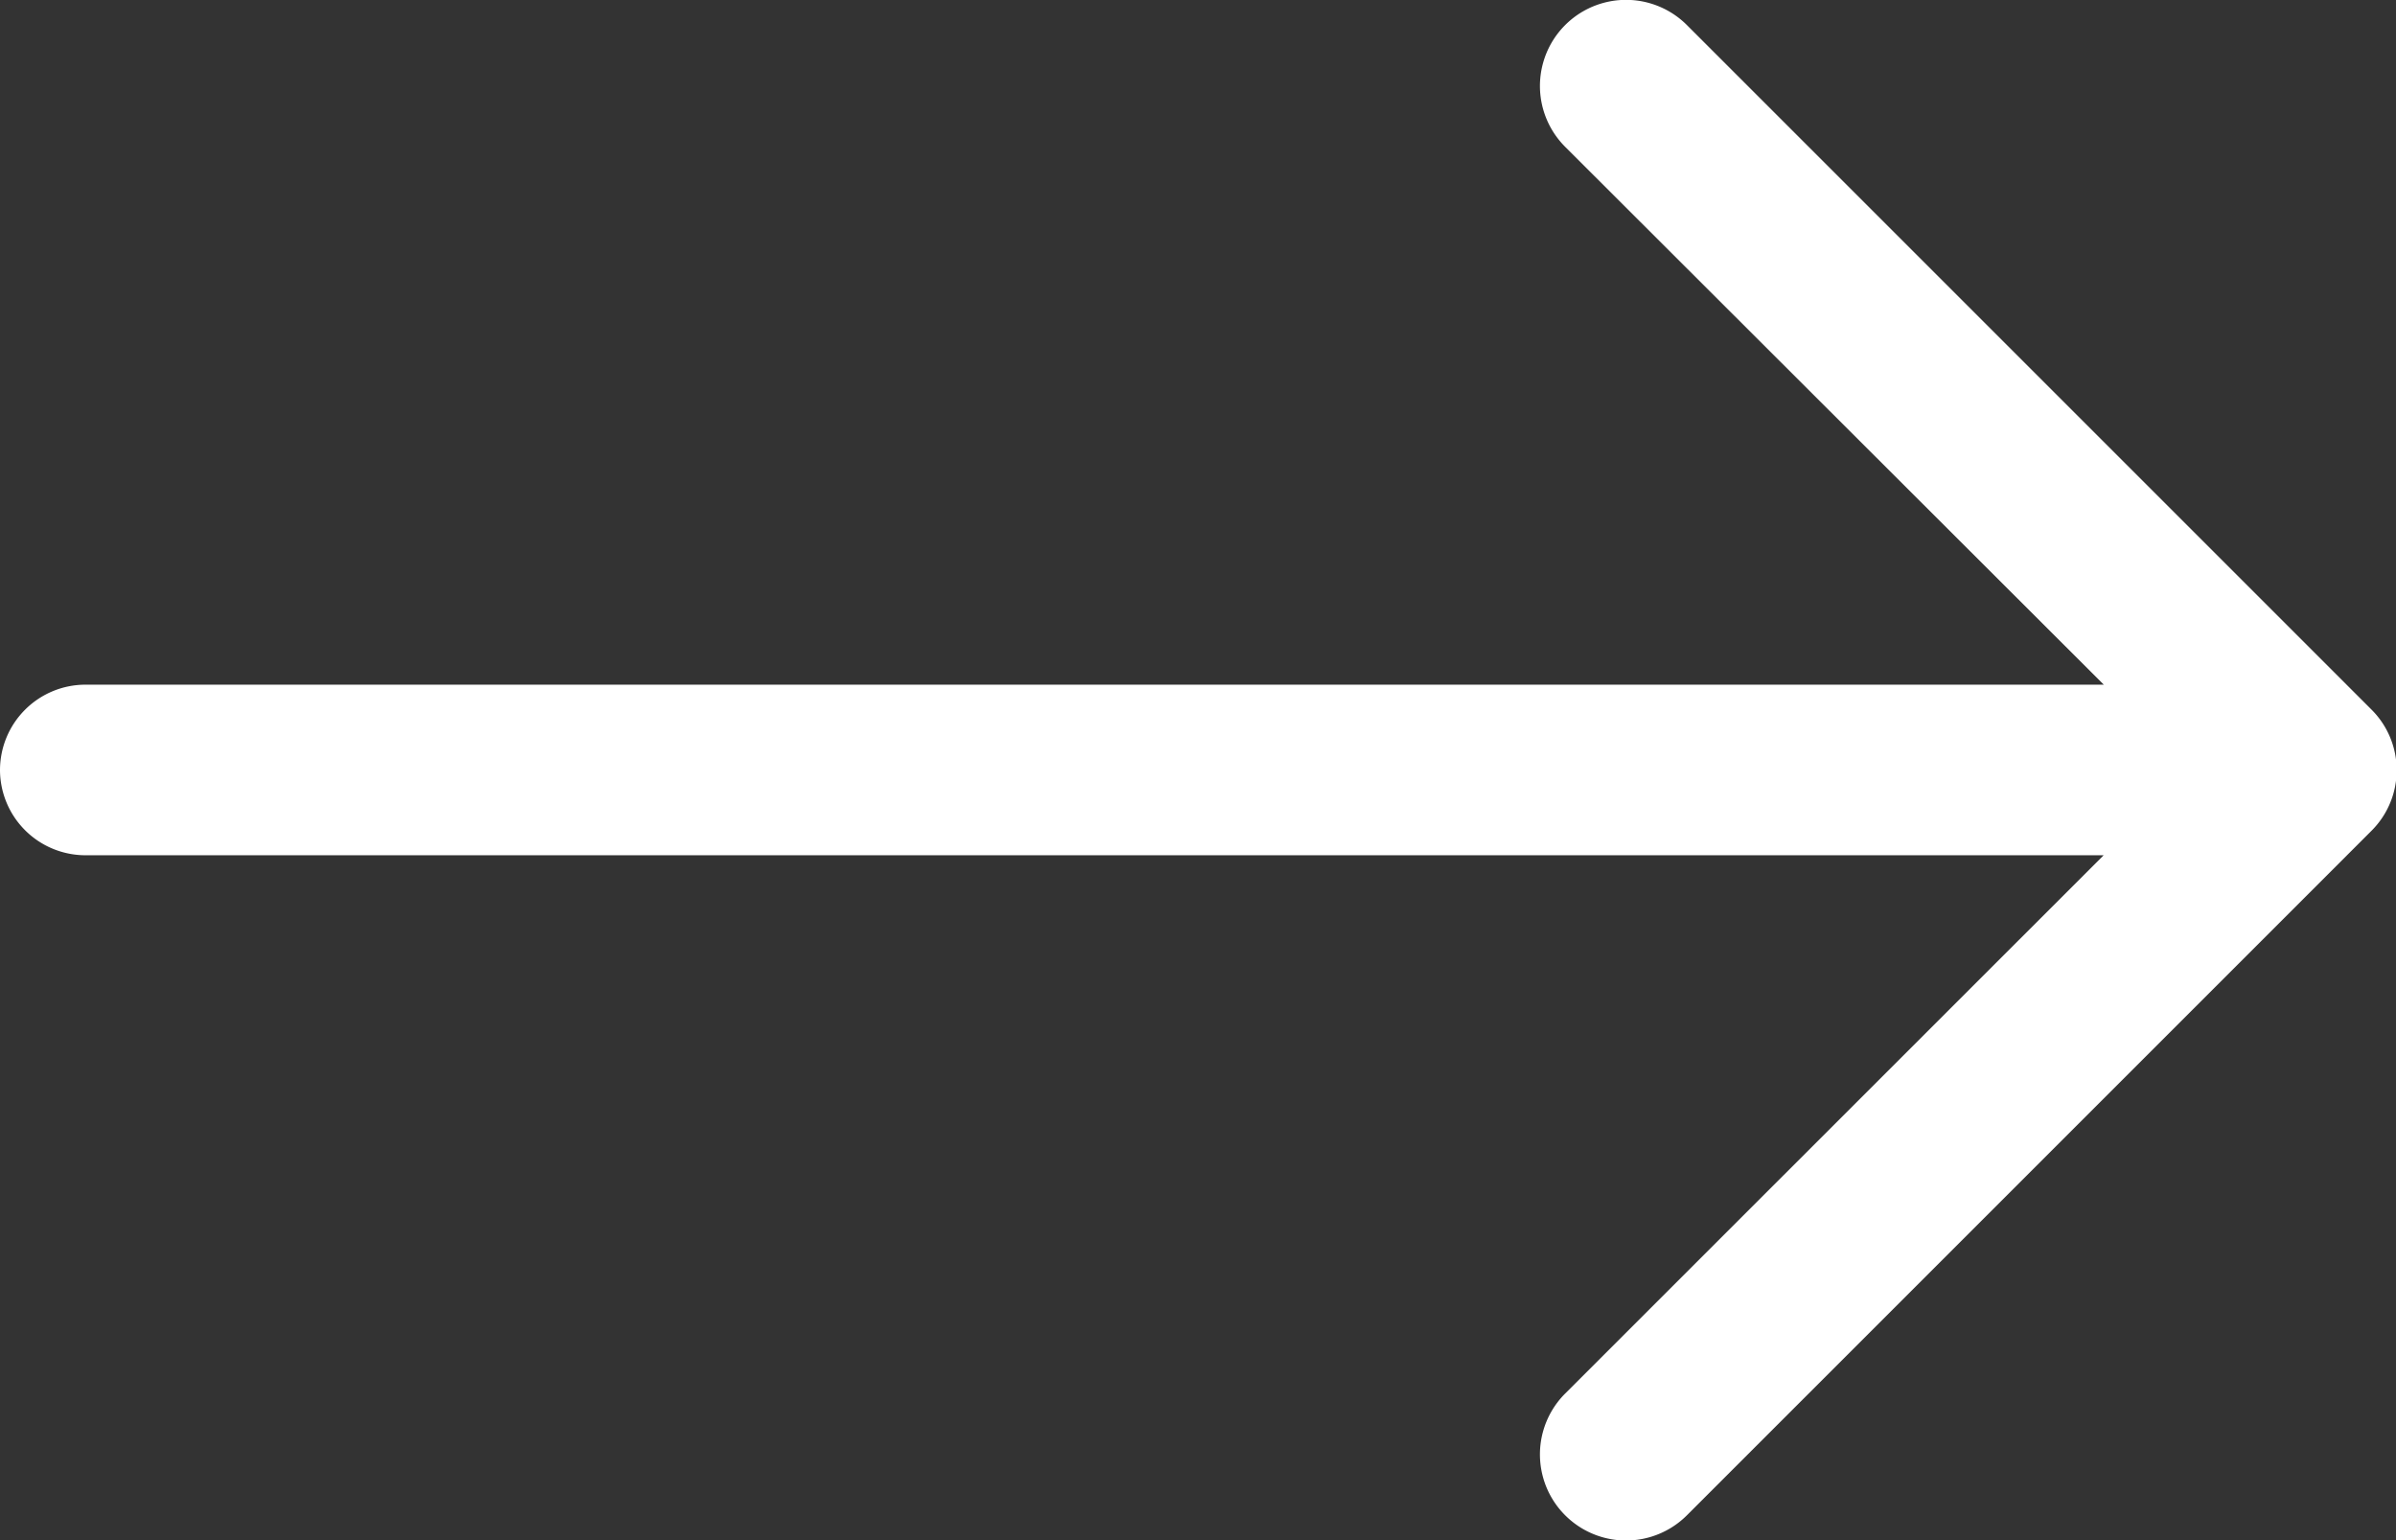 <svg style="transform: rotate(180deg)" xmlns="http://www.w3.org/2000/svg" width="16.334"
  height="10.501" viewBox="0 0 16.334 10.501">
  <rect x="0" y="0" width="16.334" height="10.501" fill="#333333" stroke="none"/>
  <path id="arrow-right_1_" data-name="arrow-right(1)"
    d="M1,8.75a.583.583,0,0,1,.583-.583H15.342L11.67,4.5A.584.584,0,1,1,12.5,3.67l4.667,4.667a.583.583,0,0,1,0,.826L12.5,13.83A.584.584,0,1,1,11.67,13l3.671-3.67H1.583A.583.583,0,0,1,1,8.75Z"
    transform="translate(-1 -3.499)" fill="#fff" fill-rule="evenodd" />
</svg>